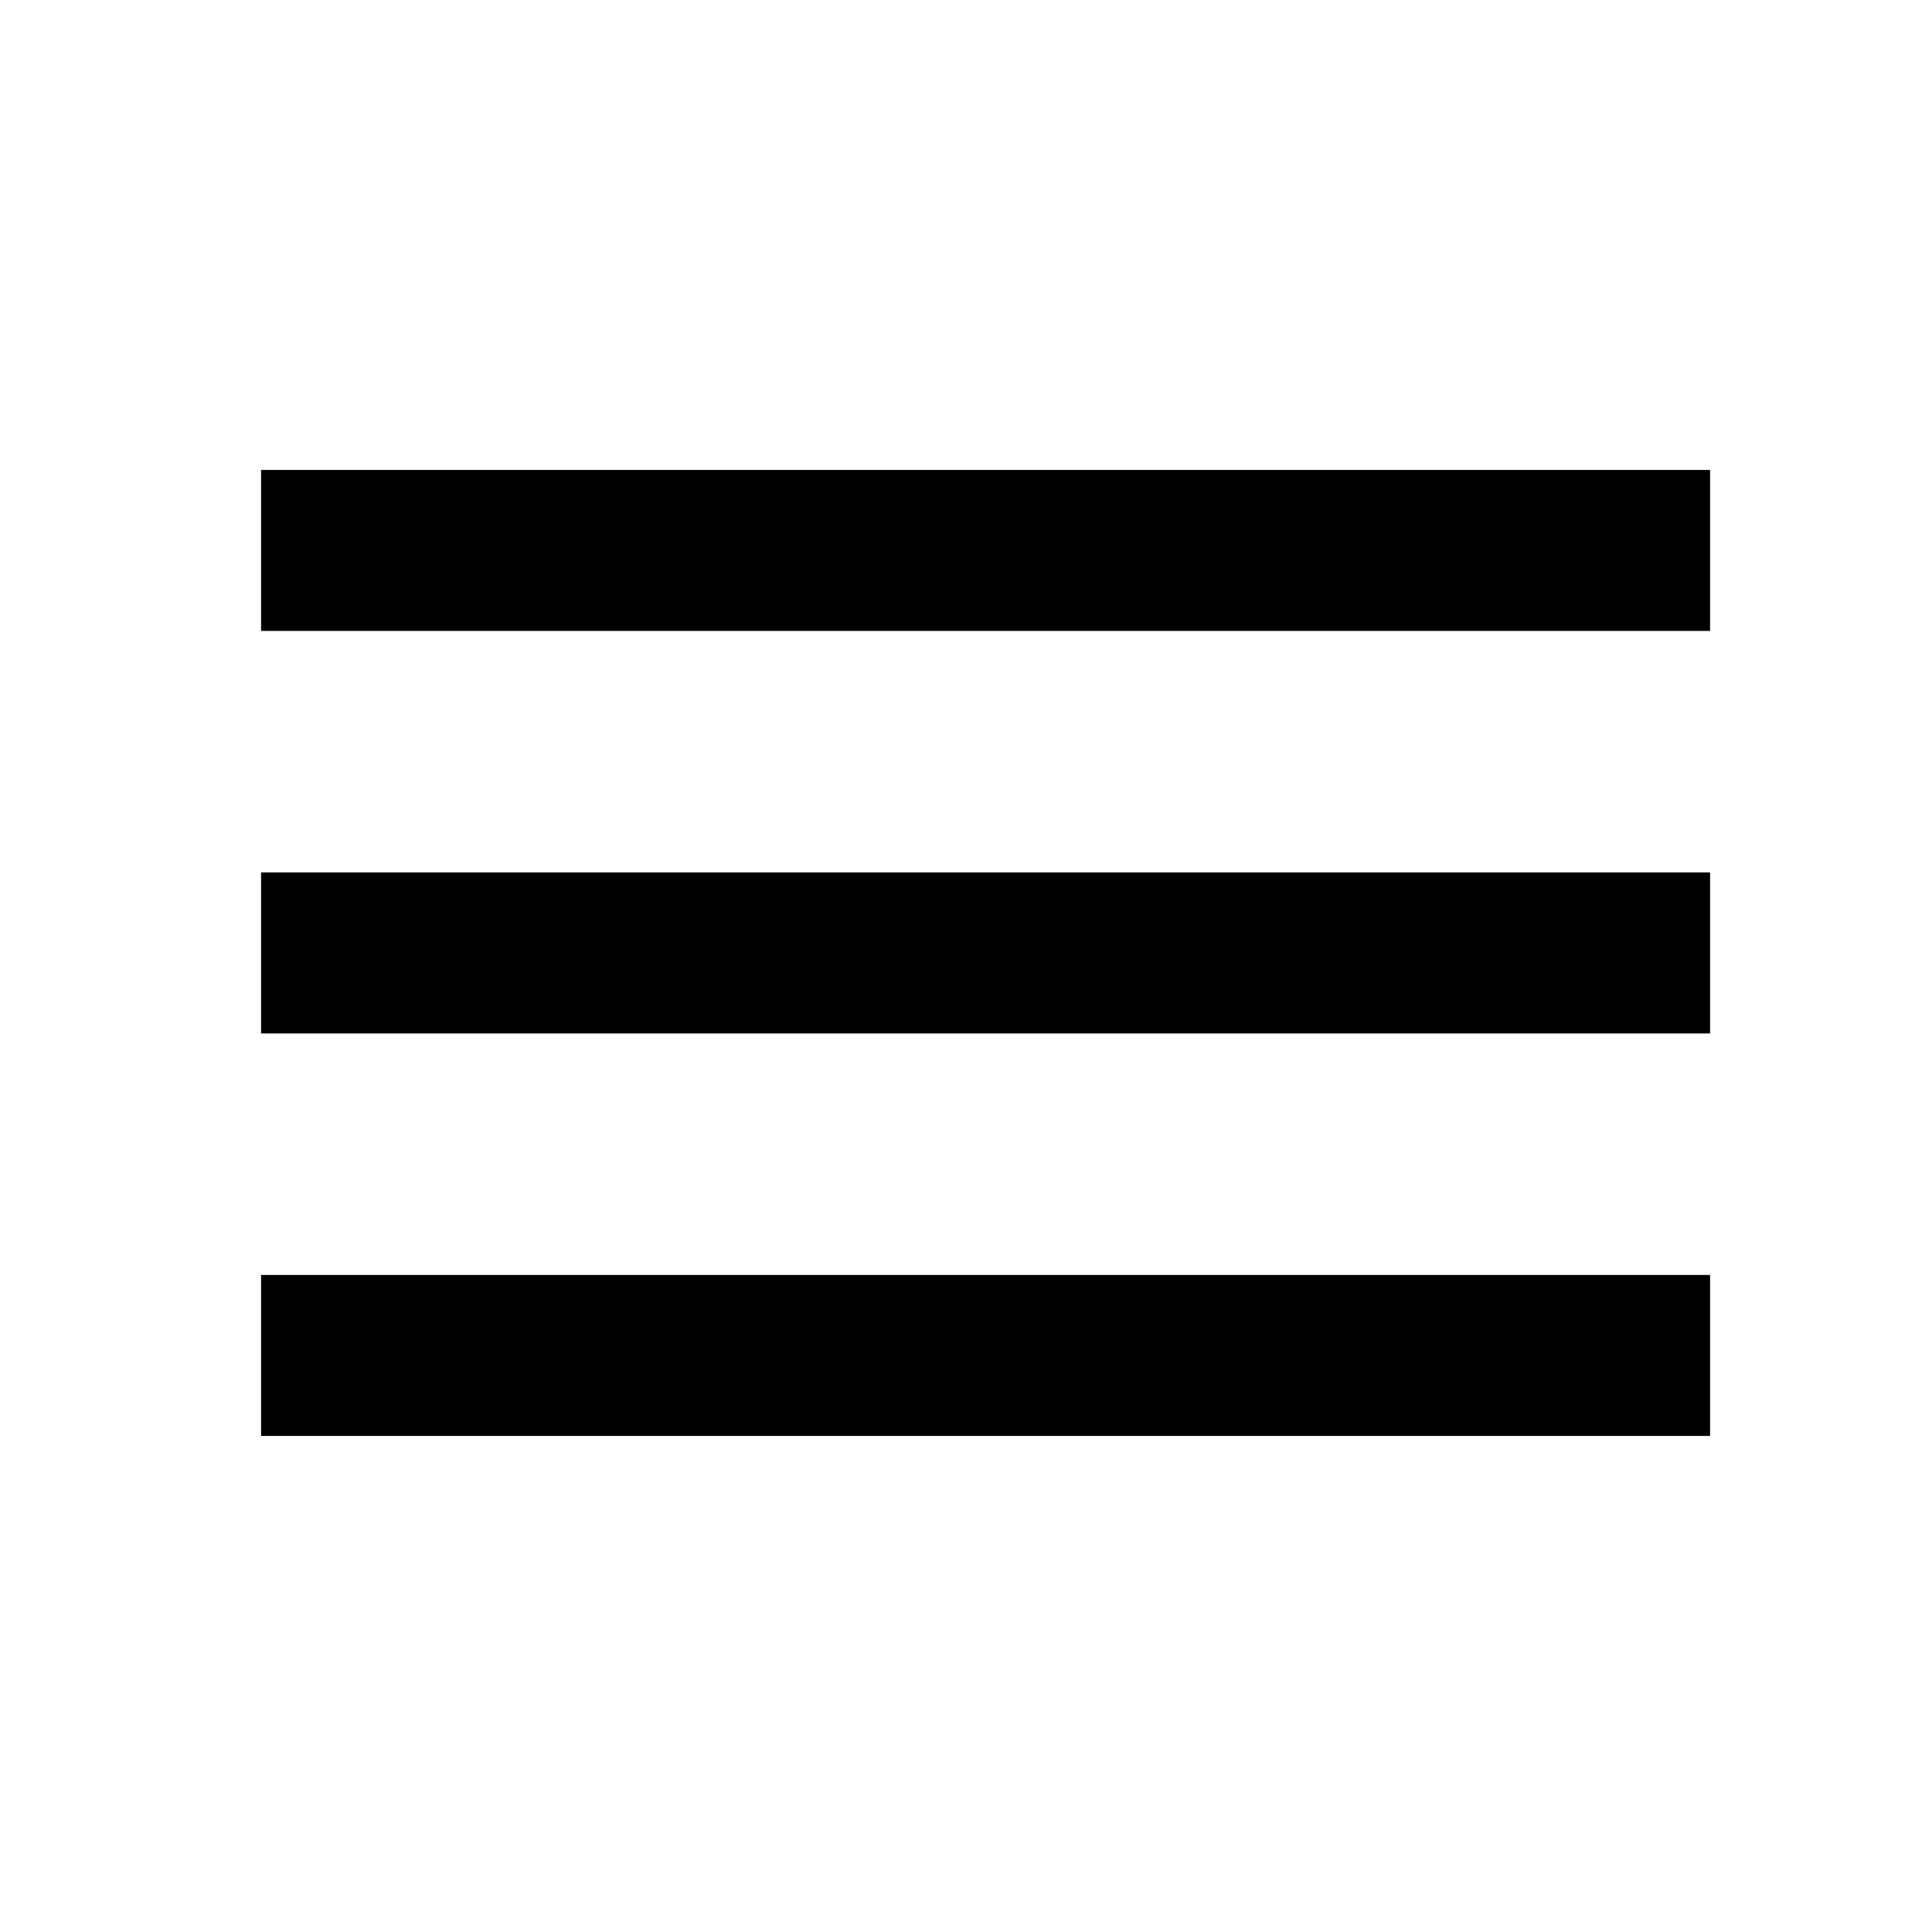 <?xml version="1.0" encoding="UTF-8"?> <svg xmlns="http://www.w3.org/2000/svg" width="37" height="37" viewBox="0 0 37 37" fill="none"><g clip-path="url(#clip0_38_505)"><path d="M5 27.5H32.75V24.417H5V27.5ZM5 19.792H32.75V16.708H5V19.792ZM5 9V12.083H32.75V9H5Z" fill="black"></path></g><defs><clipPath id="clip0_38_505"><rect width="37" height="37" fill="white"></rect></clipPath></defs></svg> 